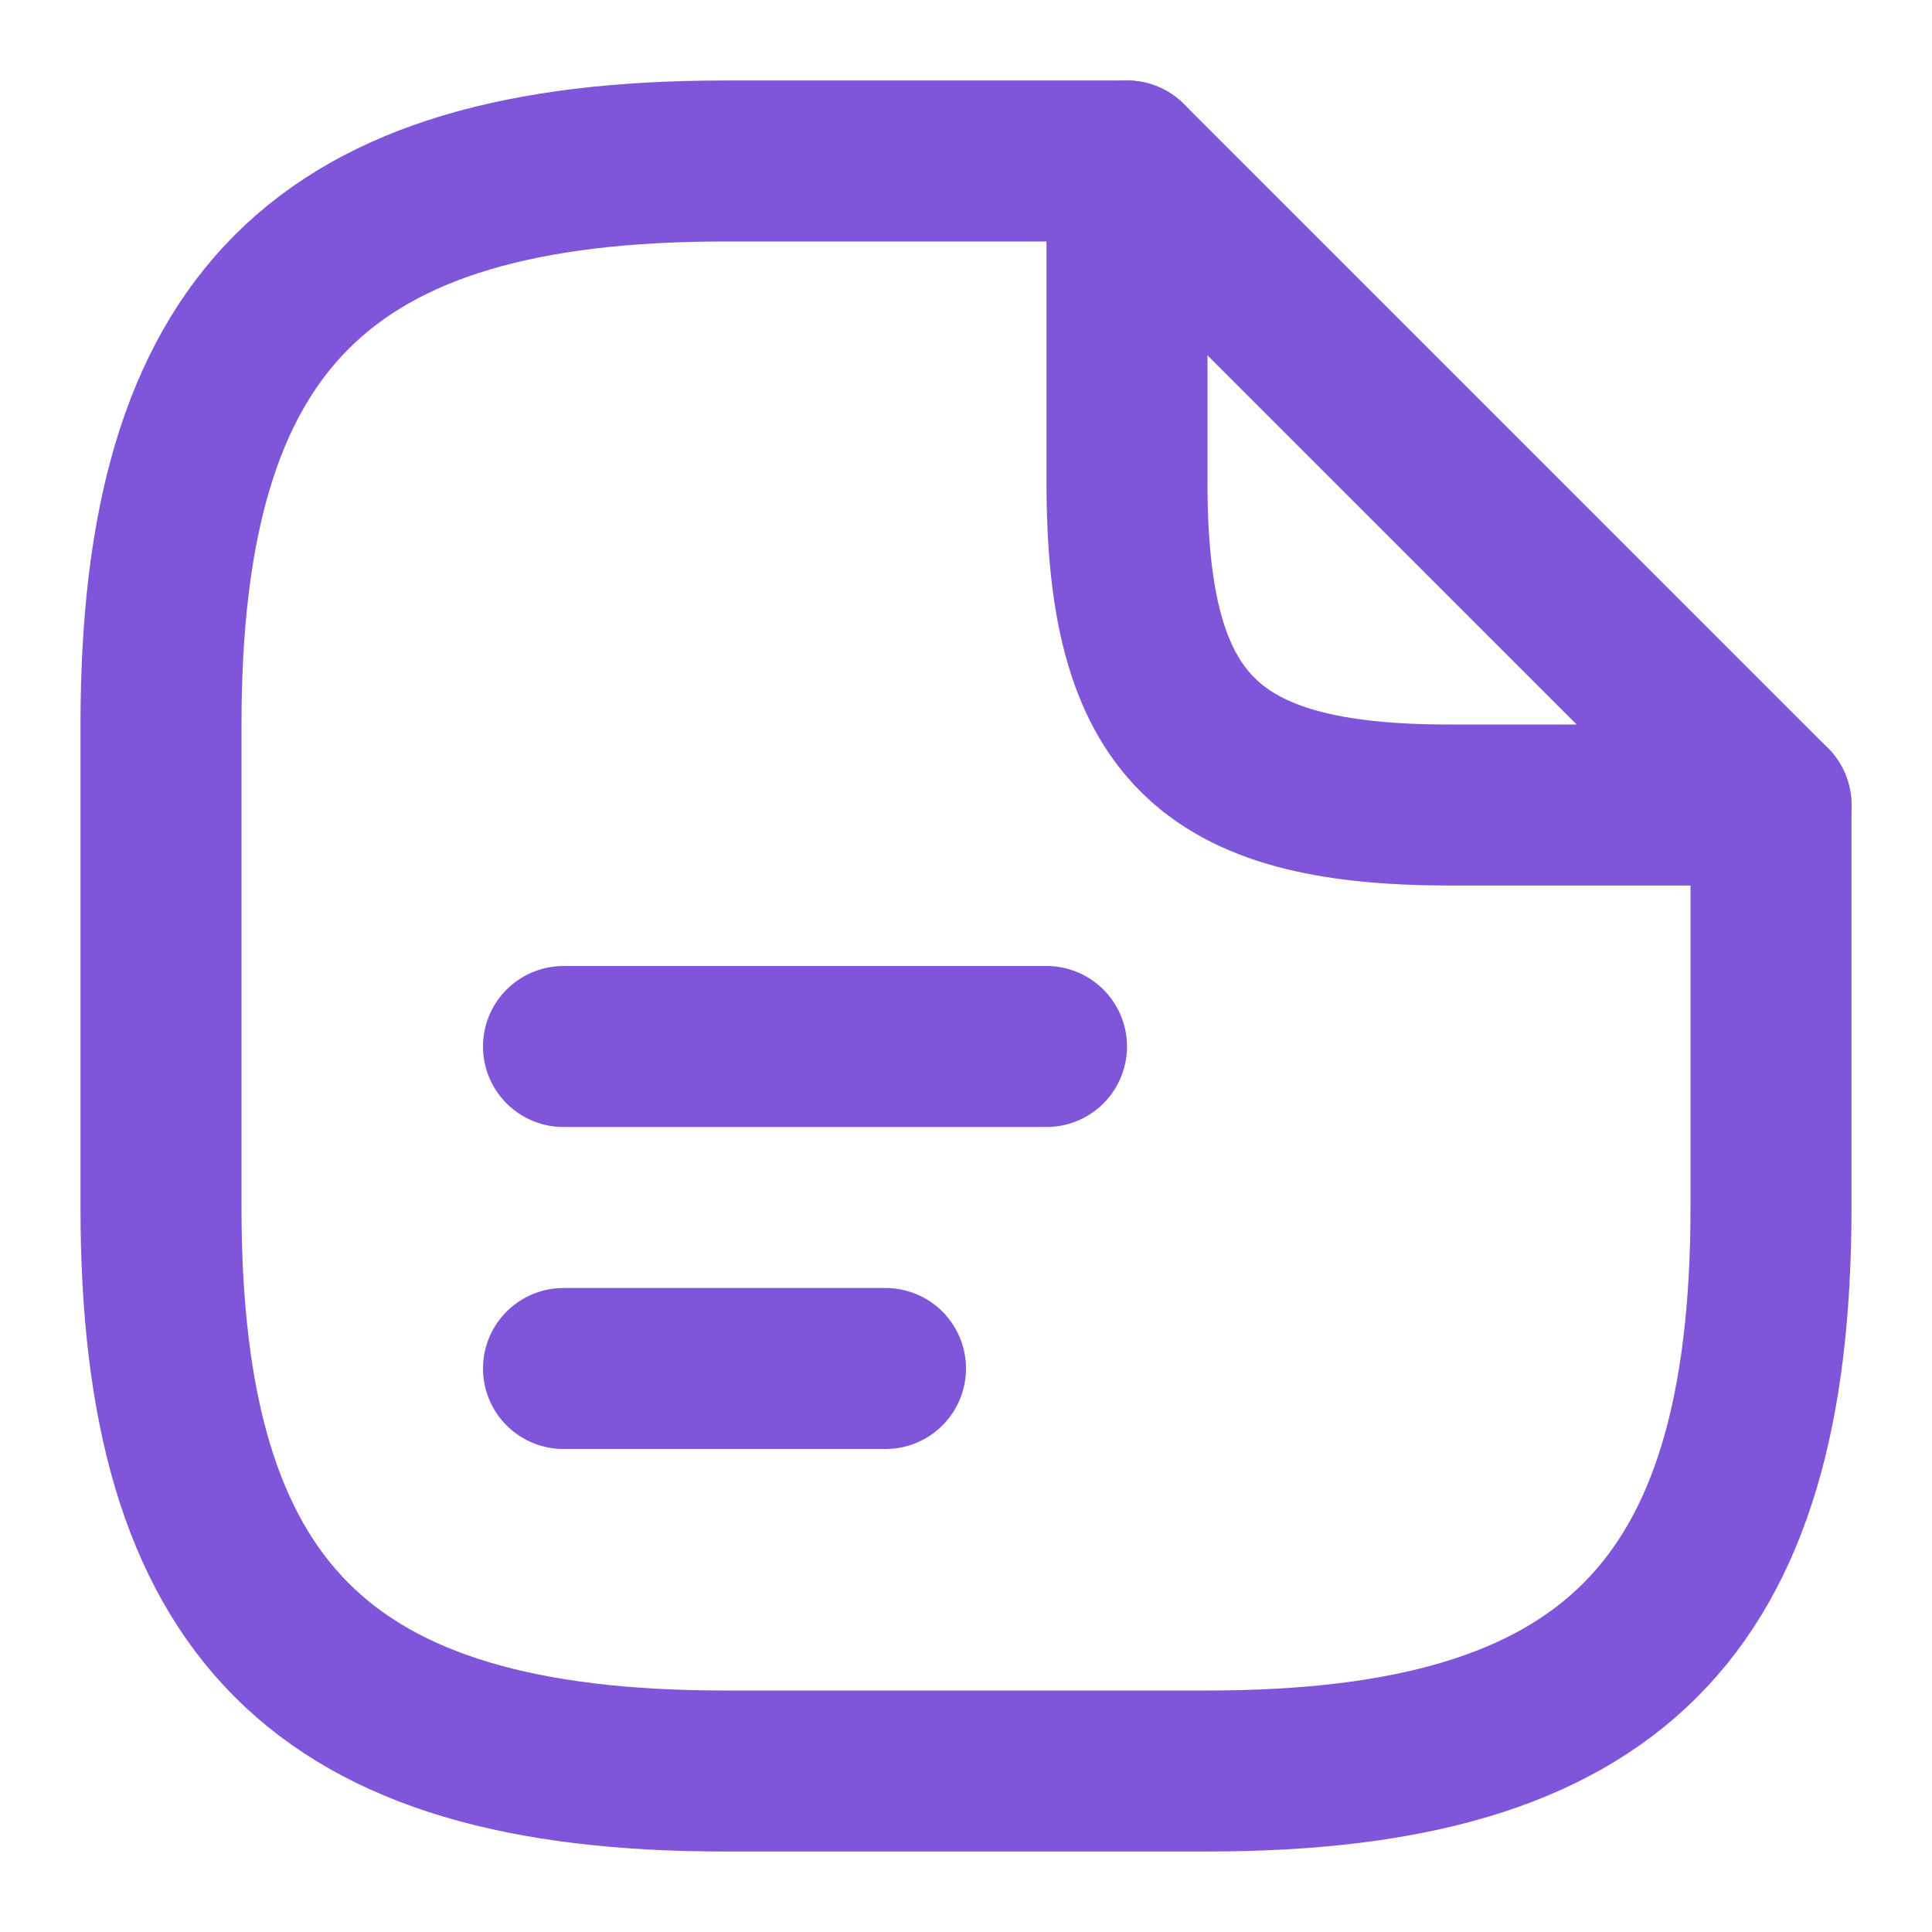 <svg width="24" height="24" viewBox="0 0 24 24" fill="none" xmlns="http://www.w3.org/2000/svg">
<path d="M22 10V15C22 20 20 22 15 22H9C4 22 2 20 2 15V9C2 4 4 2 9 2H14" stroke="#7F56D9" stroke-width="2" stroke-linecap="round" stroke-linejoin="round"/>
<path d="M22 10H18C15 10 14 9 14 6V2L22 10Z" stroke="#7F56D9" stroke-width="2" stroke-linecap="round" stroke-linejoin="round"/>
<path d="M7 13H13" stroke="#7F56D9" stroke-width="2" stroke-linecap="round" stroke-linejoin="round"/>
<path d="M7 17H11" stroke="#7F56D9" stroke-width="2" stroke-linecap="round" stroke-linejoin="round"/>
</svg>
